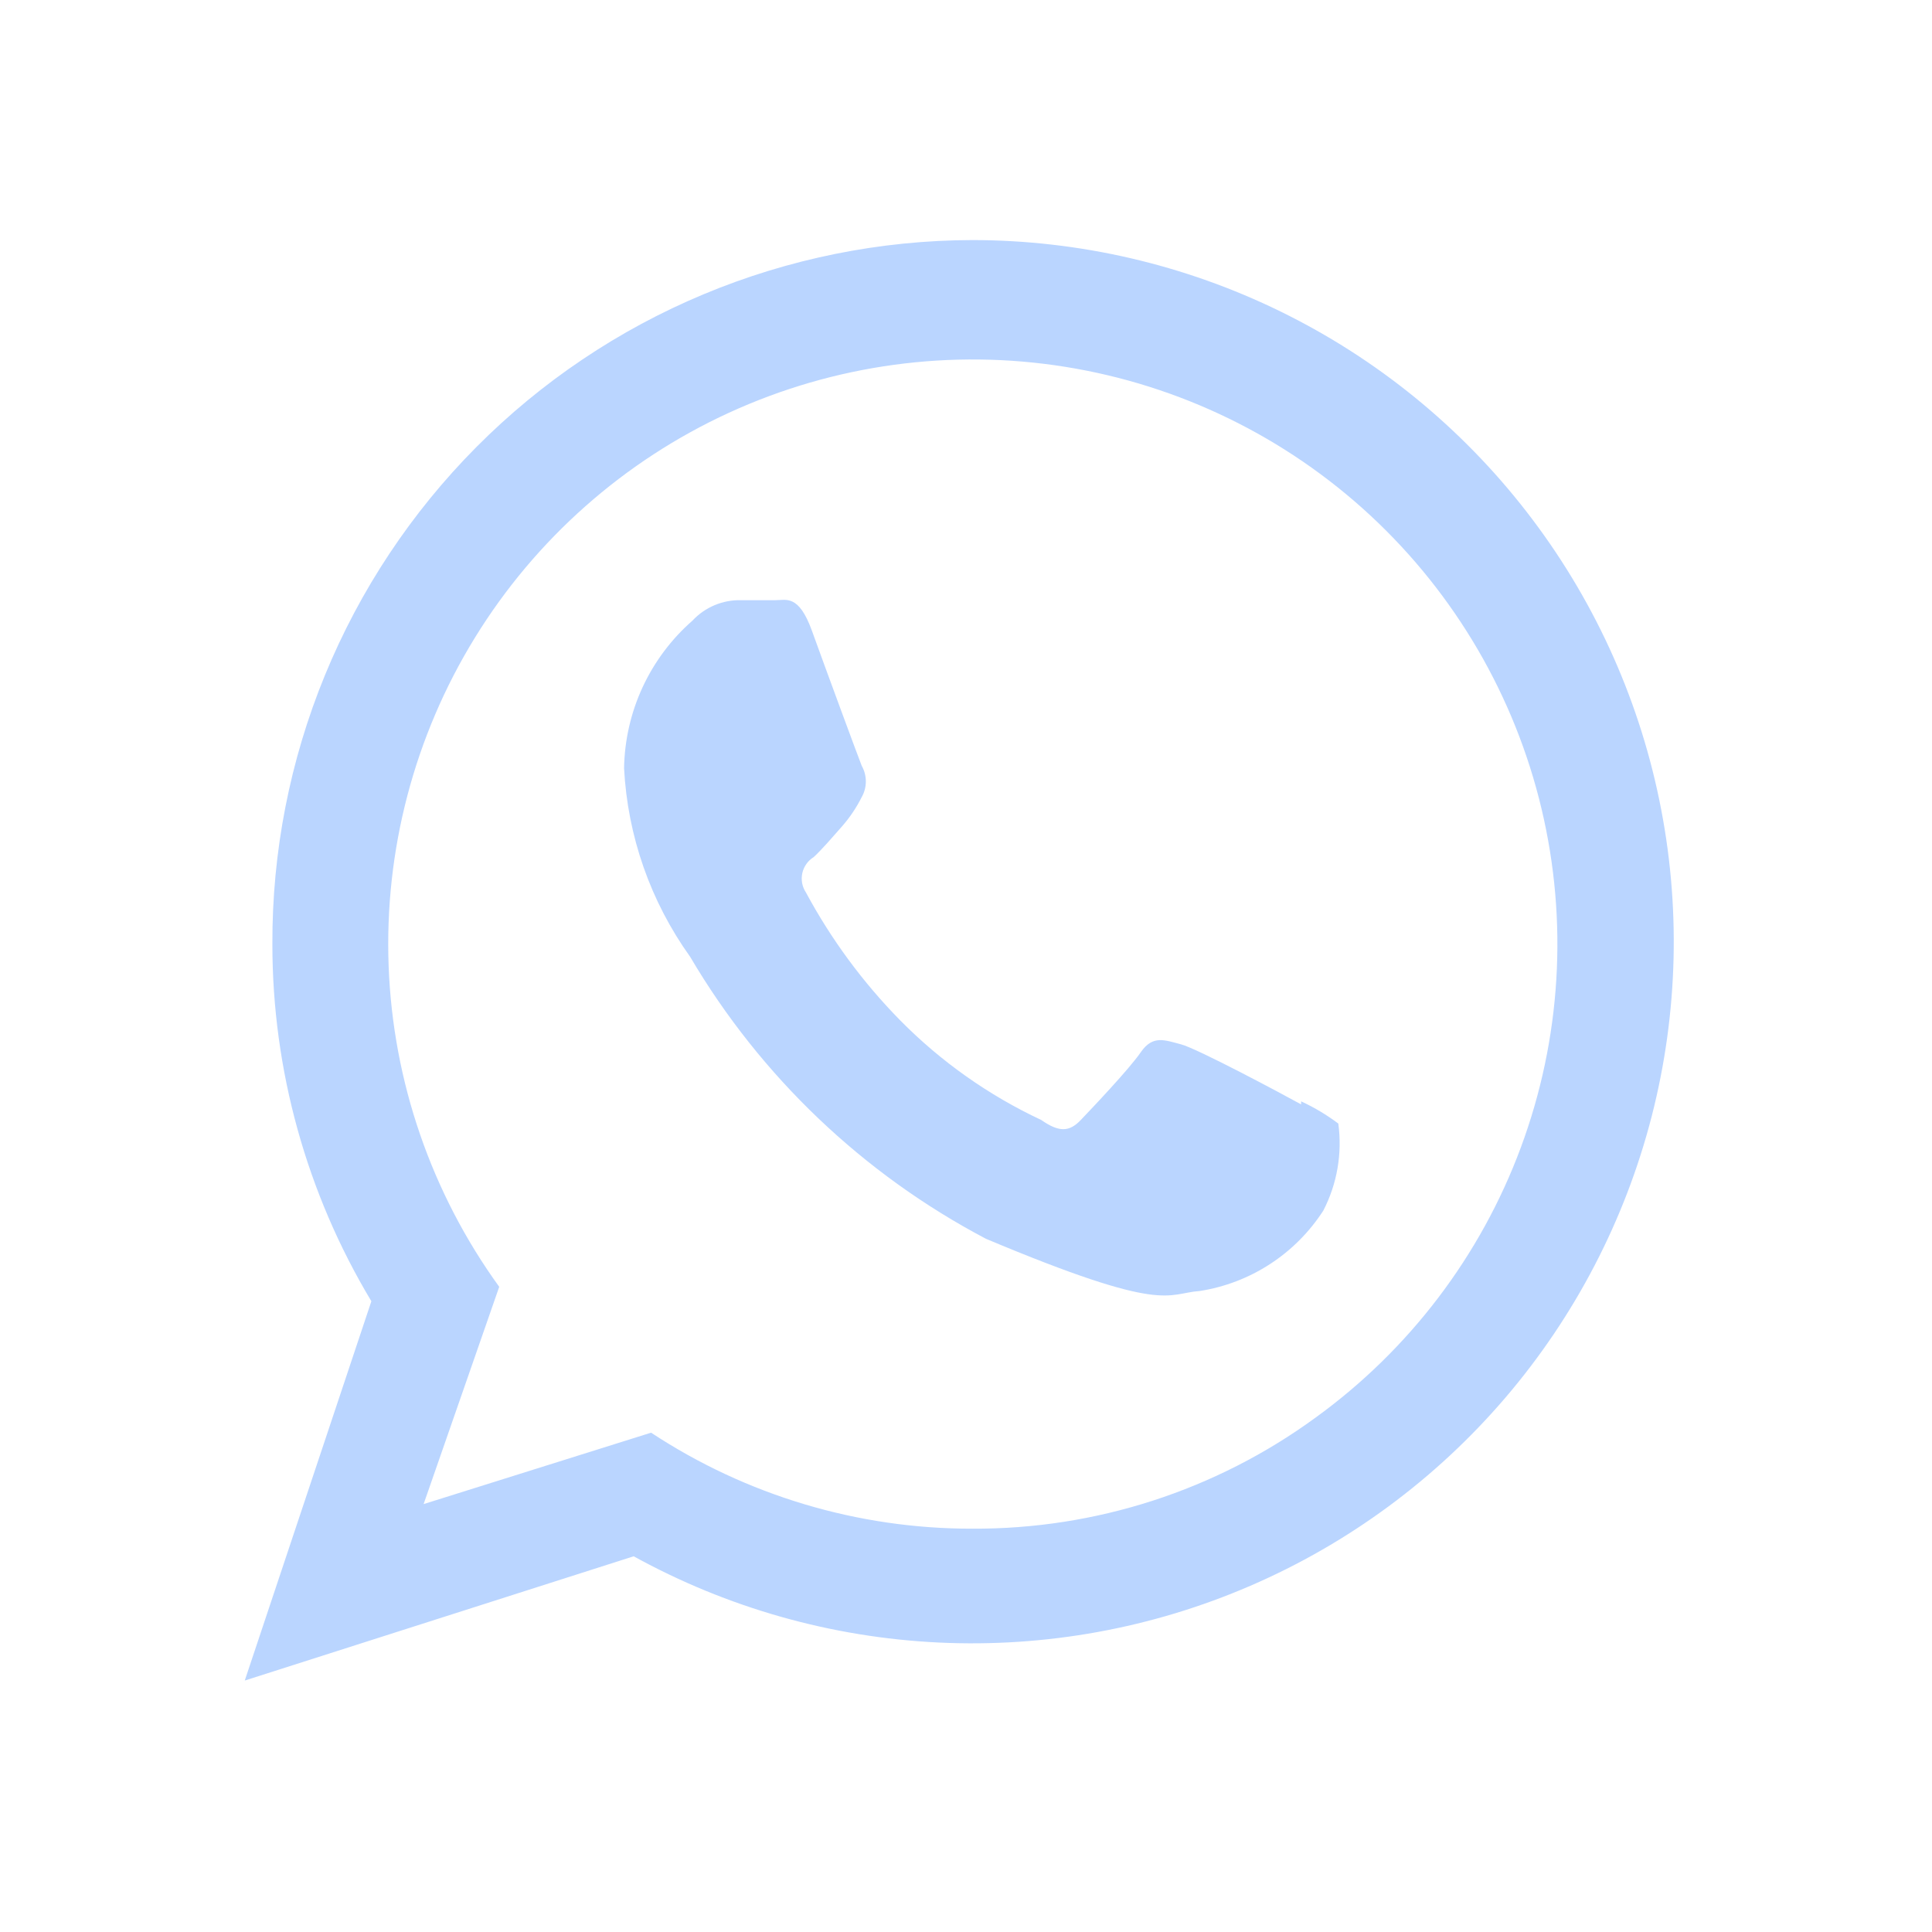<svg width="58" height="58" viewBox="0 0 58 58" fill="none" xmlns="http://www.w3.org/2000/svg">
<path fill-rule="evenodd" clip-rule="evenodd" d="M29.186 7.207C26.418 7.214 23.679 7.767 21.125 8.833C18.571 9.899 16.252 11.458 14.301 13.421C12.35 15.384 10.805 17.712 9.754 20.272C8.703 22.833 8.167 25.575 8.177 28.343C8.176 32.12 9.204 35.826 11.149 39.064L7.348 50.451L19.023 46.721C21.838 48.271 24.969 49.157 28.178 49.31C31.388 49.463 34.589 48.881 37.538 47.606C40.488 46.332 43.106 44.4 45.194 41.958C47.282 39.516 48.783 36.629 49.584 33.517C50.384 30.405 50.462 27.152 49.811 24.006C49.161 20.86 47.799 17.904 45.83 15.365C43.862 12.826 41.339 10.771 38.454 9.357C35.569 7.943 32.399 7.208 29.186 7.207ZM29.186 45.892C25.759 45.897 22.407 44.895 19.546 43.01L12.717 45.154L14.987 38.631C12.952 35.819 11.796 32.467 11.667 28.998C11.537 25.53 12.438 22.1 14.257 19.144C16.076 16.188 18.731 13.837 21.886 12.39C25.041 10.943 28.554 10.463 31.982 11.013C35.409 11.562 38.596 13.115 41.141 15.476C43.685 17.837 45.473 20.9 46.277 24.277C47.081 27.653 46.865 31.193 45.657 34.447C44.45 37.701 42.304 40.524 39.492 42.559C36.501 44.743 32.889 45.911 29.186 45.892ZM39.06 33.154C38.537 32.865 35.943 31.478 35.456 31.352C34.97 31.226 34.609 31.064 34.249 31.586C33.889 32.108 32.789 33.262 32.447 33.622C32.105 33.982 31.798 34 31.258 33.622C29.681 32.883 28.247 31.871 27.024 30.631C25.904 29.492 24.952 28.2 24.195 26.793C24.139 26.709 24.1 26.613 24.081 26.514C24.063 26.414 24.064 26.311 24.086 26.212C24.108 26.113 24.15 26.019 24.209 25.936C24.267 25.853 24.342 25.783 24.429 25.73C24.681 25.496 25.006 25.117 25.276 24.811C25.511 24.543 25.71 24.247 25.87 23.928C25.951 23.785 25.993 23.624 25.993 23.46C25.993 23.296 25.951 23.134 25.87 22.991C25.762 22.721 24.771 20.036 24.375 18.937C23.979 17.838 23.6 18.018 23.276 18.018H22.249C21.976 18.011 21.705 18.062 21.453 18.168C21.202 18.273 20.975 18.431 20.789 18.631C20.156 19.185 19.646 19.866 19.292 20.629C18.938 21.393 18.749 22.222 18.735 23.063C18.841 25.1 19.529 27.063 20.717 28.721C22.833 32.315 25.91 35.247 29.6 37.19C35.006 39.46 35.006 38.829 36.015 38.757C36.769 38.64 37.489 38.364 38.129 37.947C38.769 37.531 39.313 36.984 39.727 36.343C40.142 35.539 40.299 34.627 40.177 33.73C39.829 33.469 39.455 33.245 39.06 33.063V33.154Z" fill="#BAD5FF"/>
</svg>
